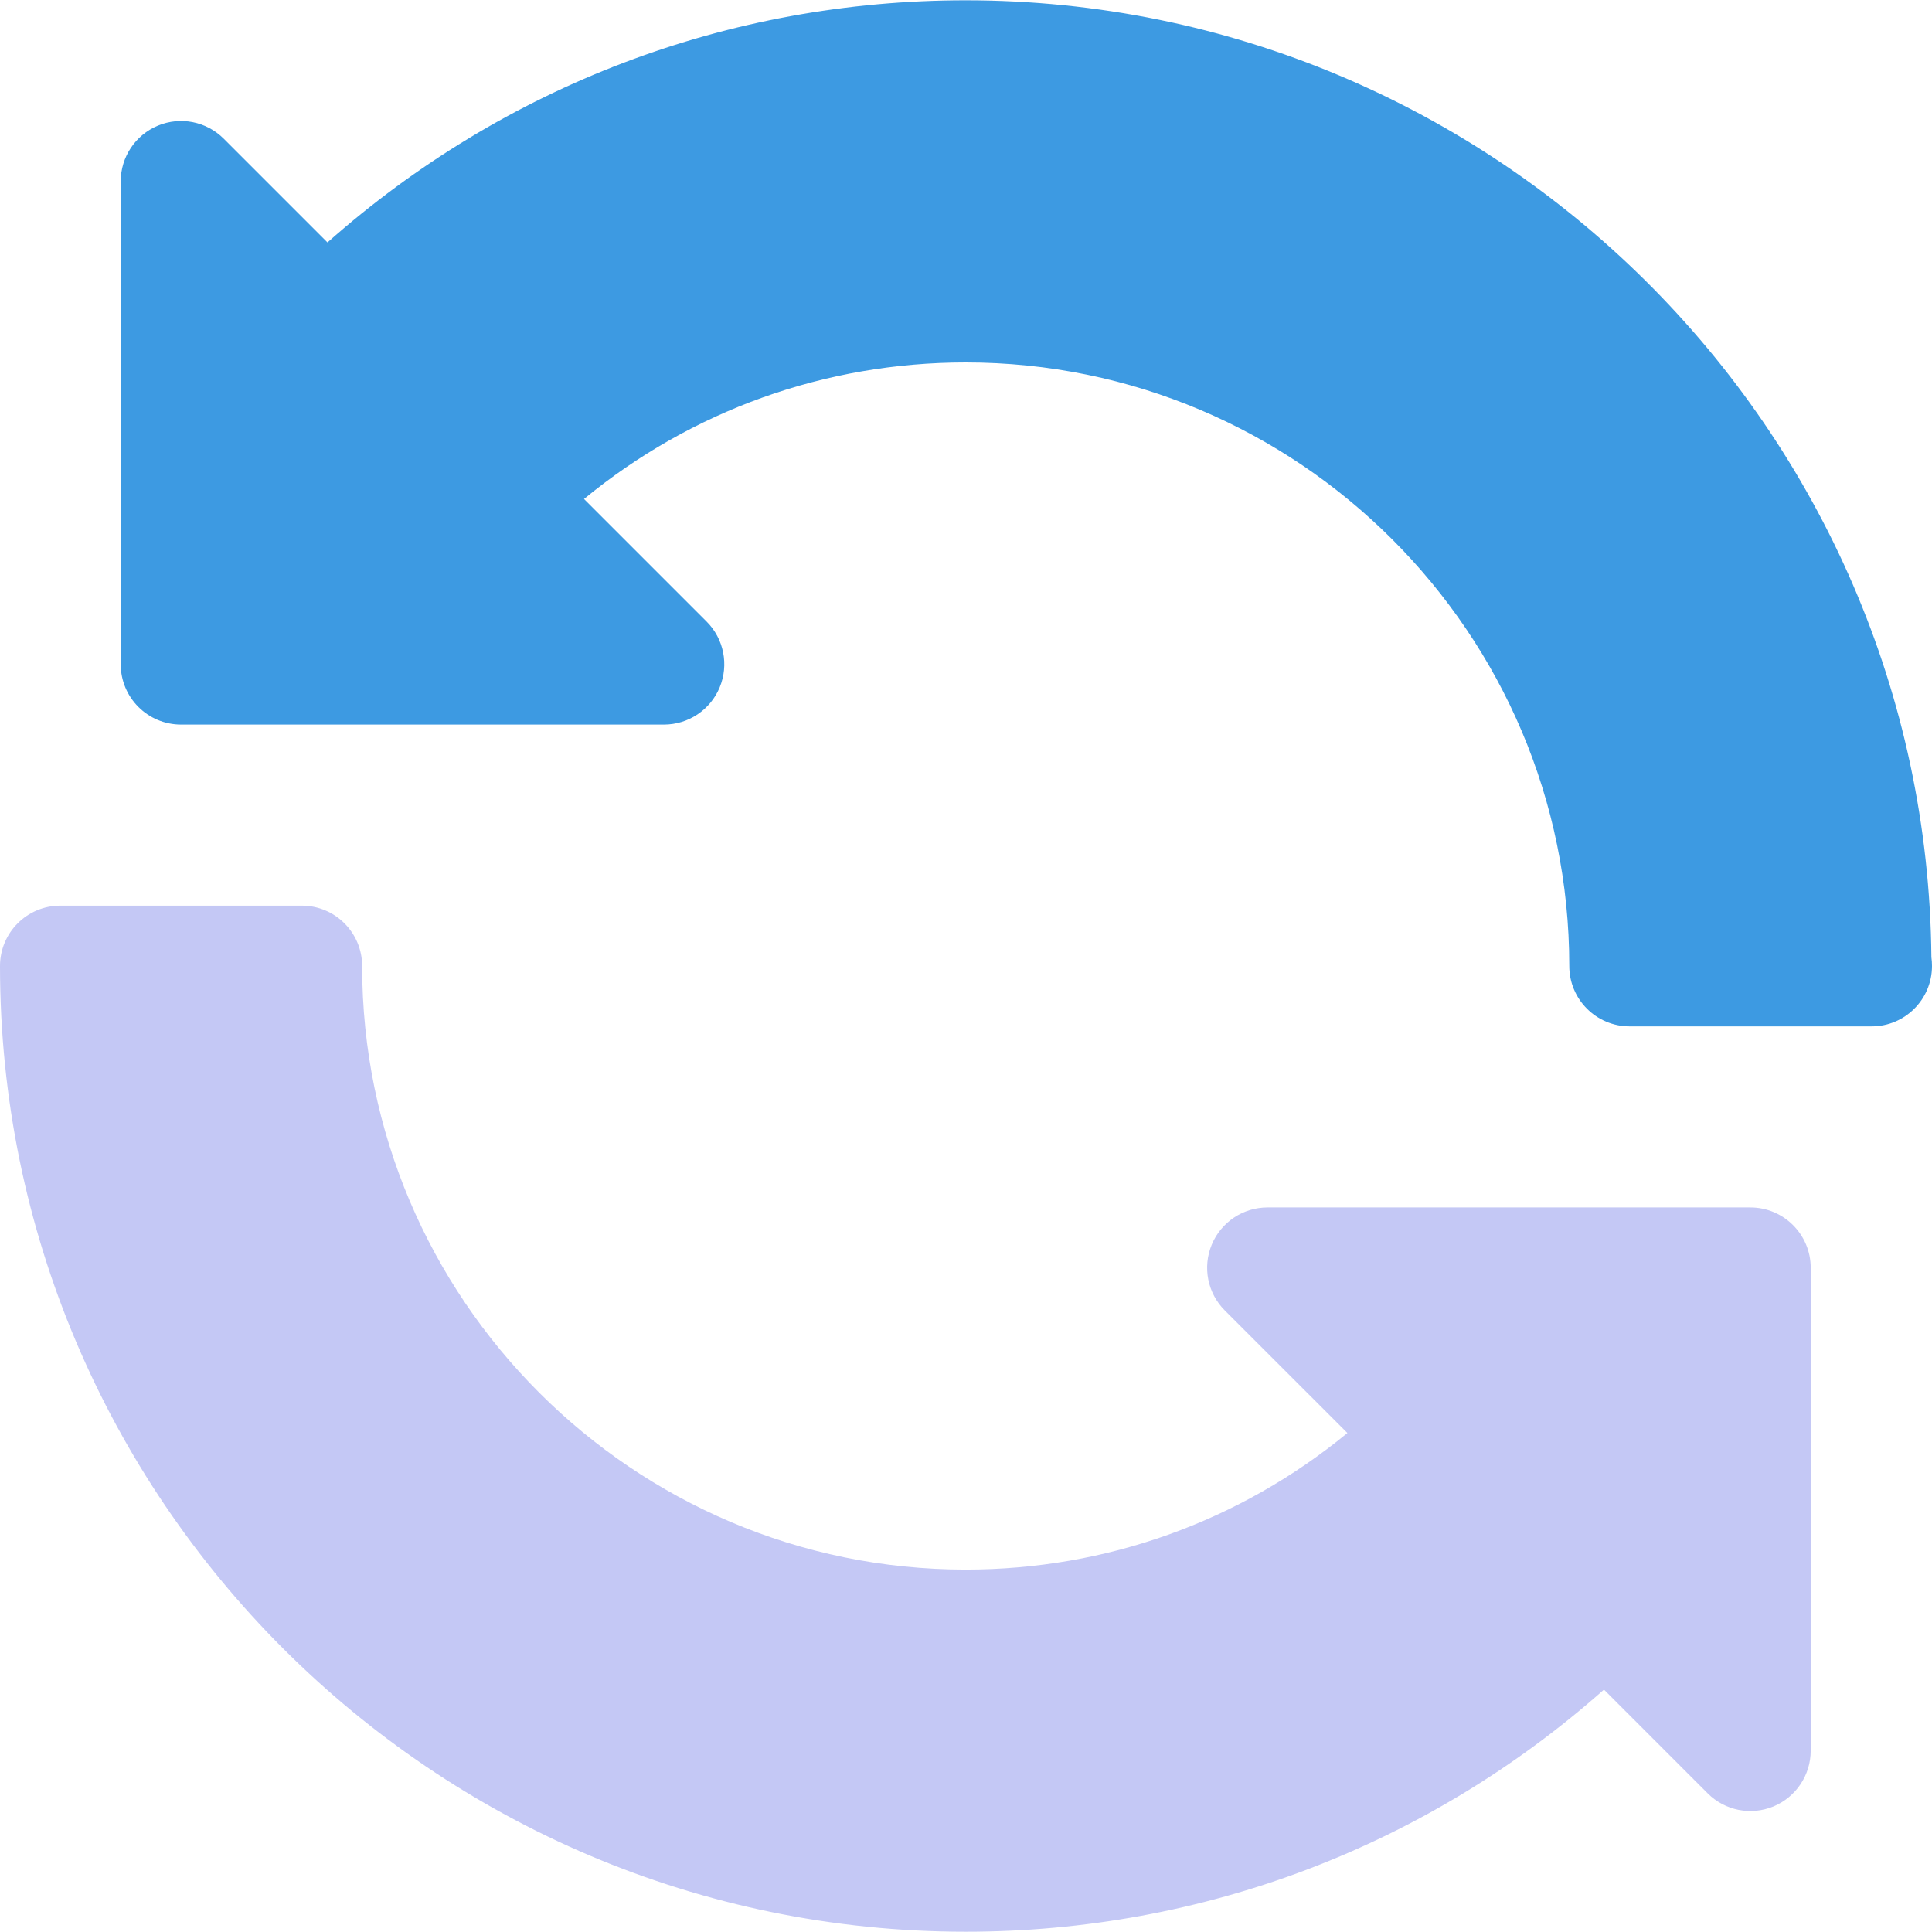 <svg id="Layer_1" enable-background="new 0 0 64.019 64.019" height="512" viewBox="0 0 64.019 64.019" width="512" xmlns="http://www.w3.org/2000/svg"><g><path d="m63.999 31.717c-.158-17.51-14.452-31.707-31.999-31.707-7.859 0-15.295 2.835-21.149 8.023l-3.437-3.437c-.573-.573-1.432-.744-2.18-.434-.747.31-1.234 1.039-1.234 1.848v16c0 1.105.895 2 2 2h16c.809 0 1.538-.487 1.848-1.235.309-.747.139-1.607-.434-2.179l-4.062-4.062c3.568-2.931 7.99-4.524 12.648-4.524 11.028 0 20 8.972 20 20 0 1.104.895 2 2 2h8c.008.001.016.001.019 0 1.106 0 2-.896 2-2 0-.1-.006-.198-.02-.293z" fill="#3d9ae2"/><path d="m58 40.01h-16c-.809 0-1.538.487-1.848 1.234-.309.748-.139 1.607.434 2.18l4.062 4.061c-3.569 2.931-7.991 4.525-12.648 4.525-11.028 0-20-8.972-20-20 0-1.105-.896-2-2-2h-8c-1.105 0-2 .896-2 2 0 17.645 14.355 32 32 32 7.859 0 15.295-2.835 21.149-8.022l3.437 3.437c.572.572 1.431.742 2.18.434.747-.311 1.234-1.041 1.234-1.849v-16c0-1.105-.896-2-2-2z" fill="#c4c8f5"/></g></svg>